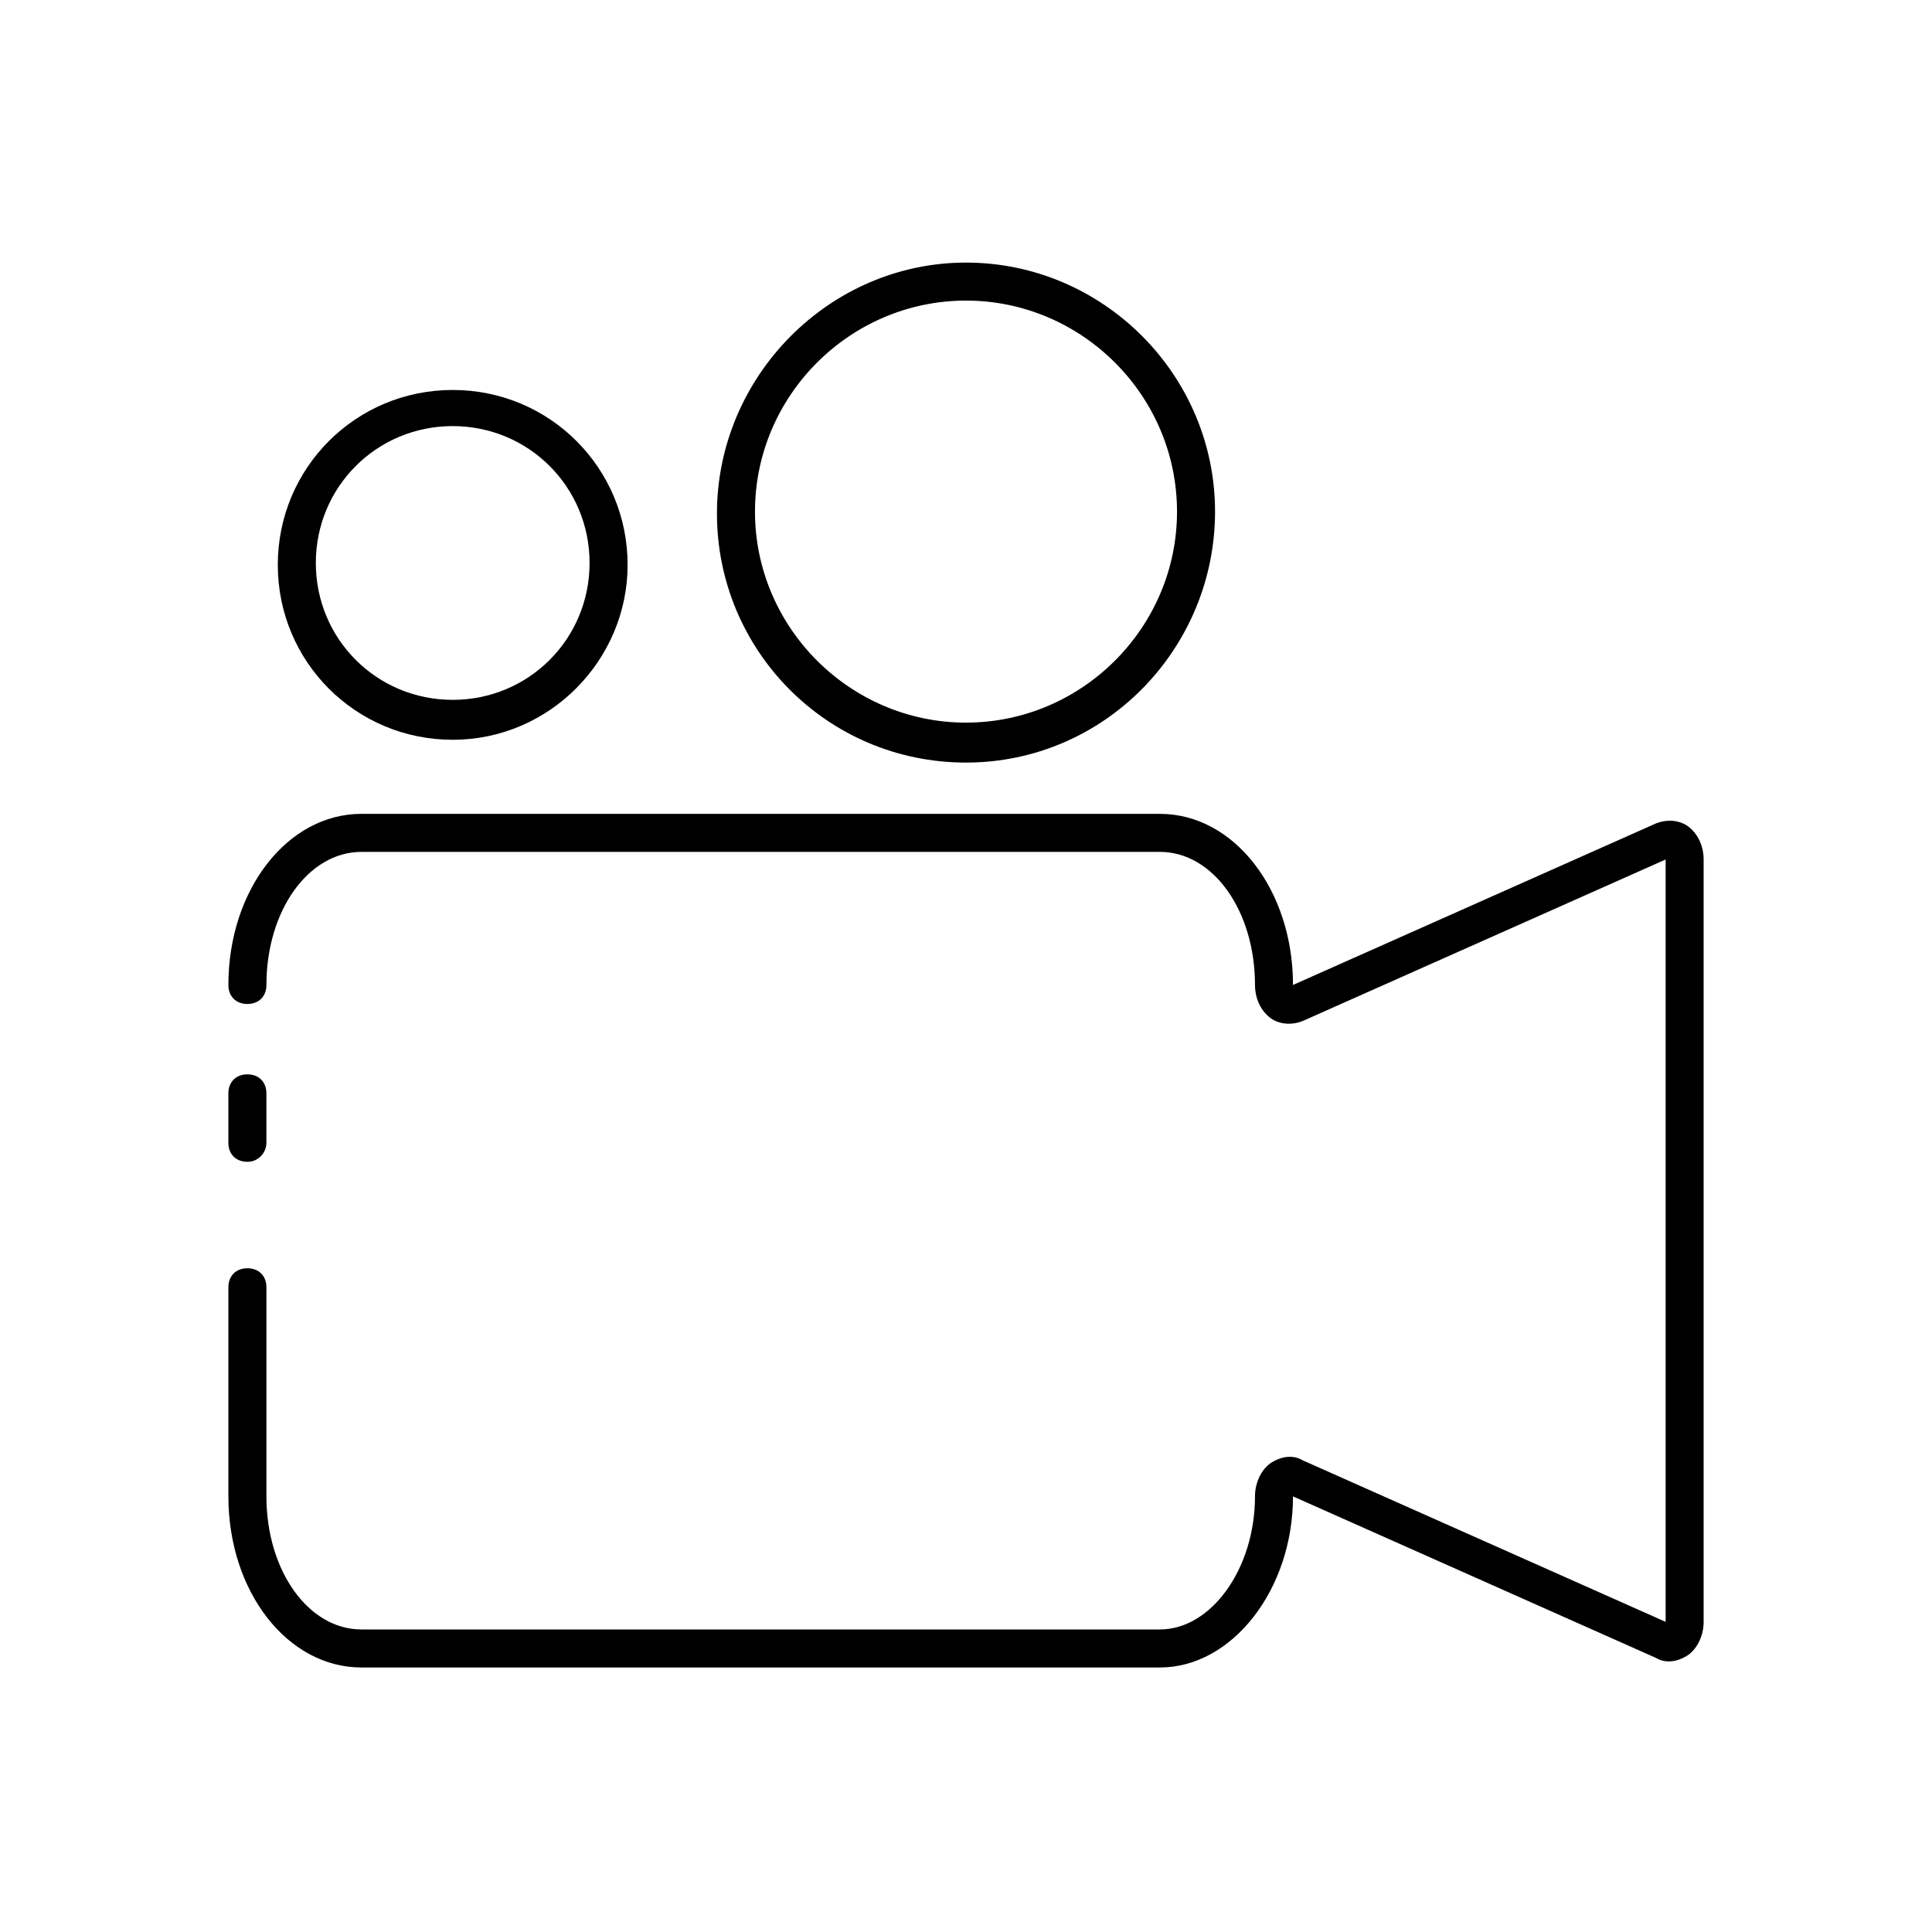 <?xml version="1.0" encoding="UTF-8"?>
<!-- The Best Svg Icon site in the world: iconSvg.co, Visit us! https://iconsvg.co -->
<svg fill="#000000" width="800px" height="800px" version="1.1" viewBox="144 144 512 512" xmlns="http://www.w3.org/2000/svg">
 <g>
  <path d="m451.39 585.9h-211.6c-19.648 0-35.266-20.152-35.266-45.344v-55.418c0-3.023 2.016-5.039 5.039-5.039 3.023 0 5.039 2.016 5.039 5.039v55.418c0 19.648 11.082 35.266 25.191 35.266h211.6c13.602 0 25.191-16.121 25.191-35.266 0-4.031 2.016-7.559 4.535-9.07 2.519-1.512 5.543-2.016 8.062-0.504l96.227 42.824v-202.03l-96.227 42.824c-2.519 1.008-5.543 1.008-8.062-0.504-3.023-2.016-4.535-5.543-4.535-9.07 0-19.648-11.082-35.266-25.191-35.266h-211.6c-14.105 0-25.191 15.617-25.191 35.266 0 3.023-2.016 5.039-5.039 5.039-3.023 0-5.039-2.016-5.039-5.039 0-25.191 15.617-45.344 35.266-45.344h211.6c19.648 0 35.266 20.152 35.266 45.344l96.227-42.824c2.519-1.008 5.543-1.008 8.062 0.504 3.023 2.016 4.535 5.543 4.535 9.07v202.03c0 4.031-2.016 7.559-4.535 9.07-2.519 1.512-5.543 2.016-8.062 0.504l-96.227-42.824c0 24.688-16.121 45.344-35.266 45.344z"/>
  <path d="m209.56 451.89c-3.023 0-5.039-2.016-5.039-5.039v-13.098c0-3.023 2.016-5.039 5.039-5.039 3.023 0 5.039 2.016 5.039 5.039v13.098c0 2.519-2.016 5.039-5.039 5.039z"/>
  <path d="m263.97 340.05c-25.695 0-46.352-20.656-46.352-46.352 0-25.695 20.656-46.352 46.352-46.352s46.352 20.656 46.352 46.352c0 25.191-20.656 46.352-46.352 46.352zm0-83.129c-20.152 0-36.273 16.121-36.273 36.273s16.121 36.273 36.273 36.273 36.273-16.121 36.273-36.273c0.004-20.152-16.121-36.273-36.273-36.273z"/>
  <path d="m400 346.09c-36.777 0-66-29.727-66-66 0-36.273 29.723-66.5 66-66.5 36.273 0 66 29.727 66 66-0.004 36.273-29.223 66.5-66 66.5zm0-122.43c-30.73 0-55.922 25.191-55.922 55.922 0 30.73 25.191 55.922 55.922 55.922s55.922-25.191 55.922-55.922c0-30.73-25.191-55.922-55.922-55.922z"/>
 </g>
</svg>